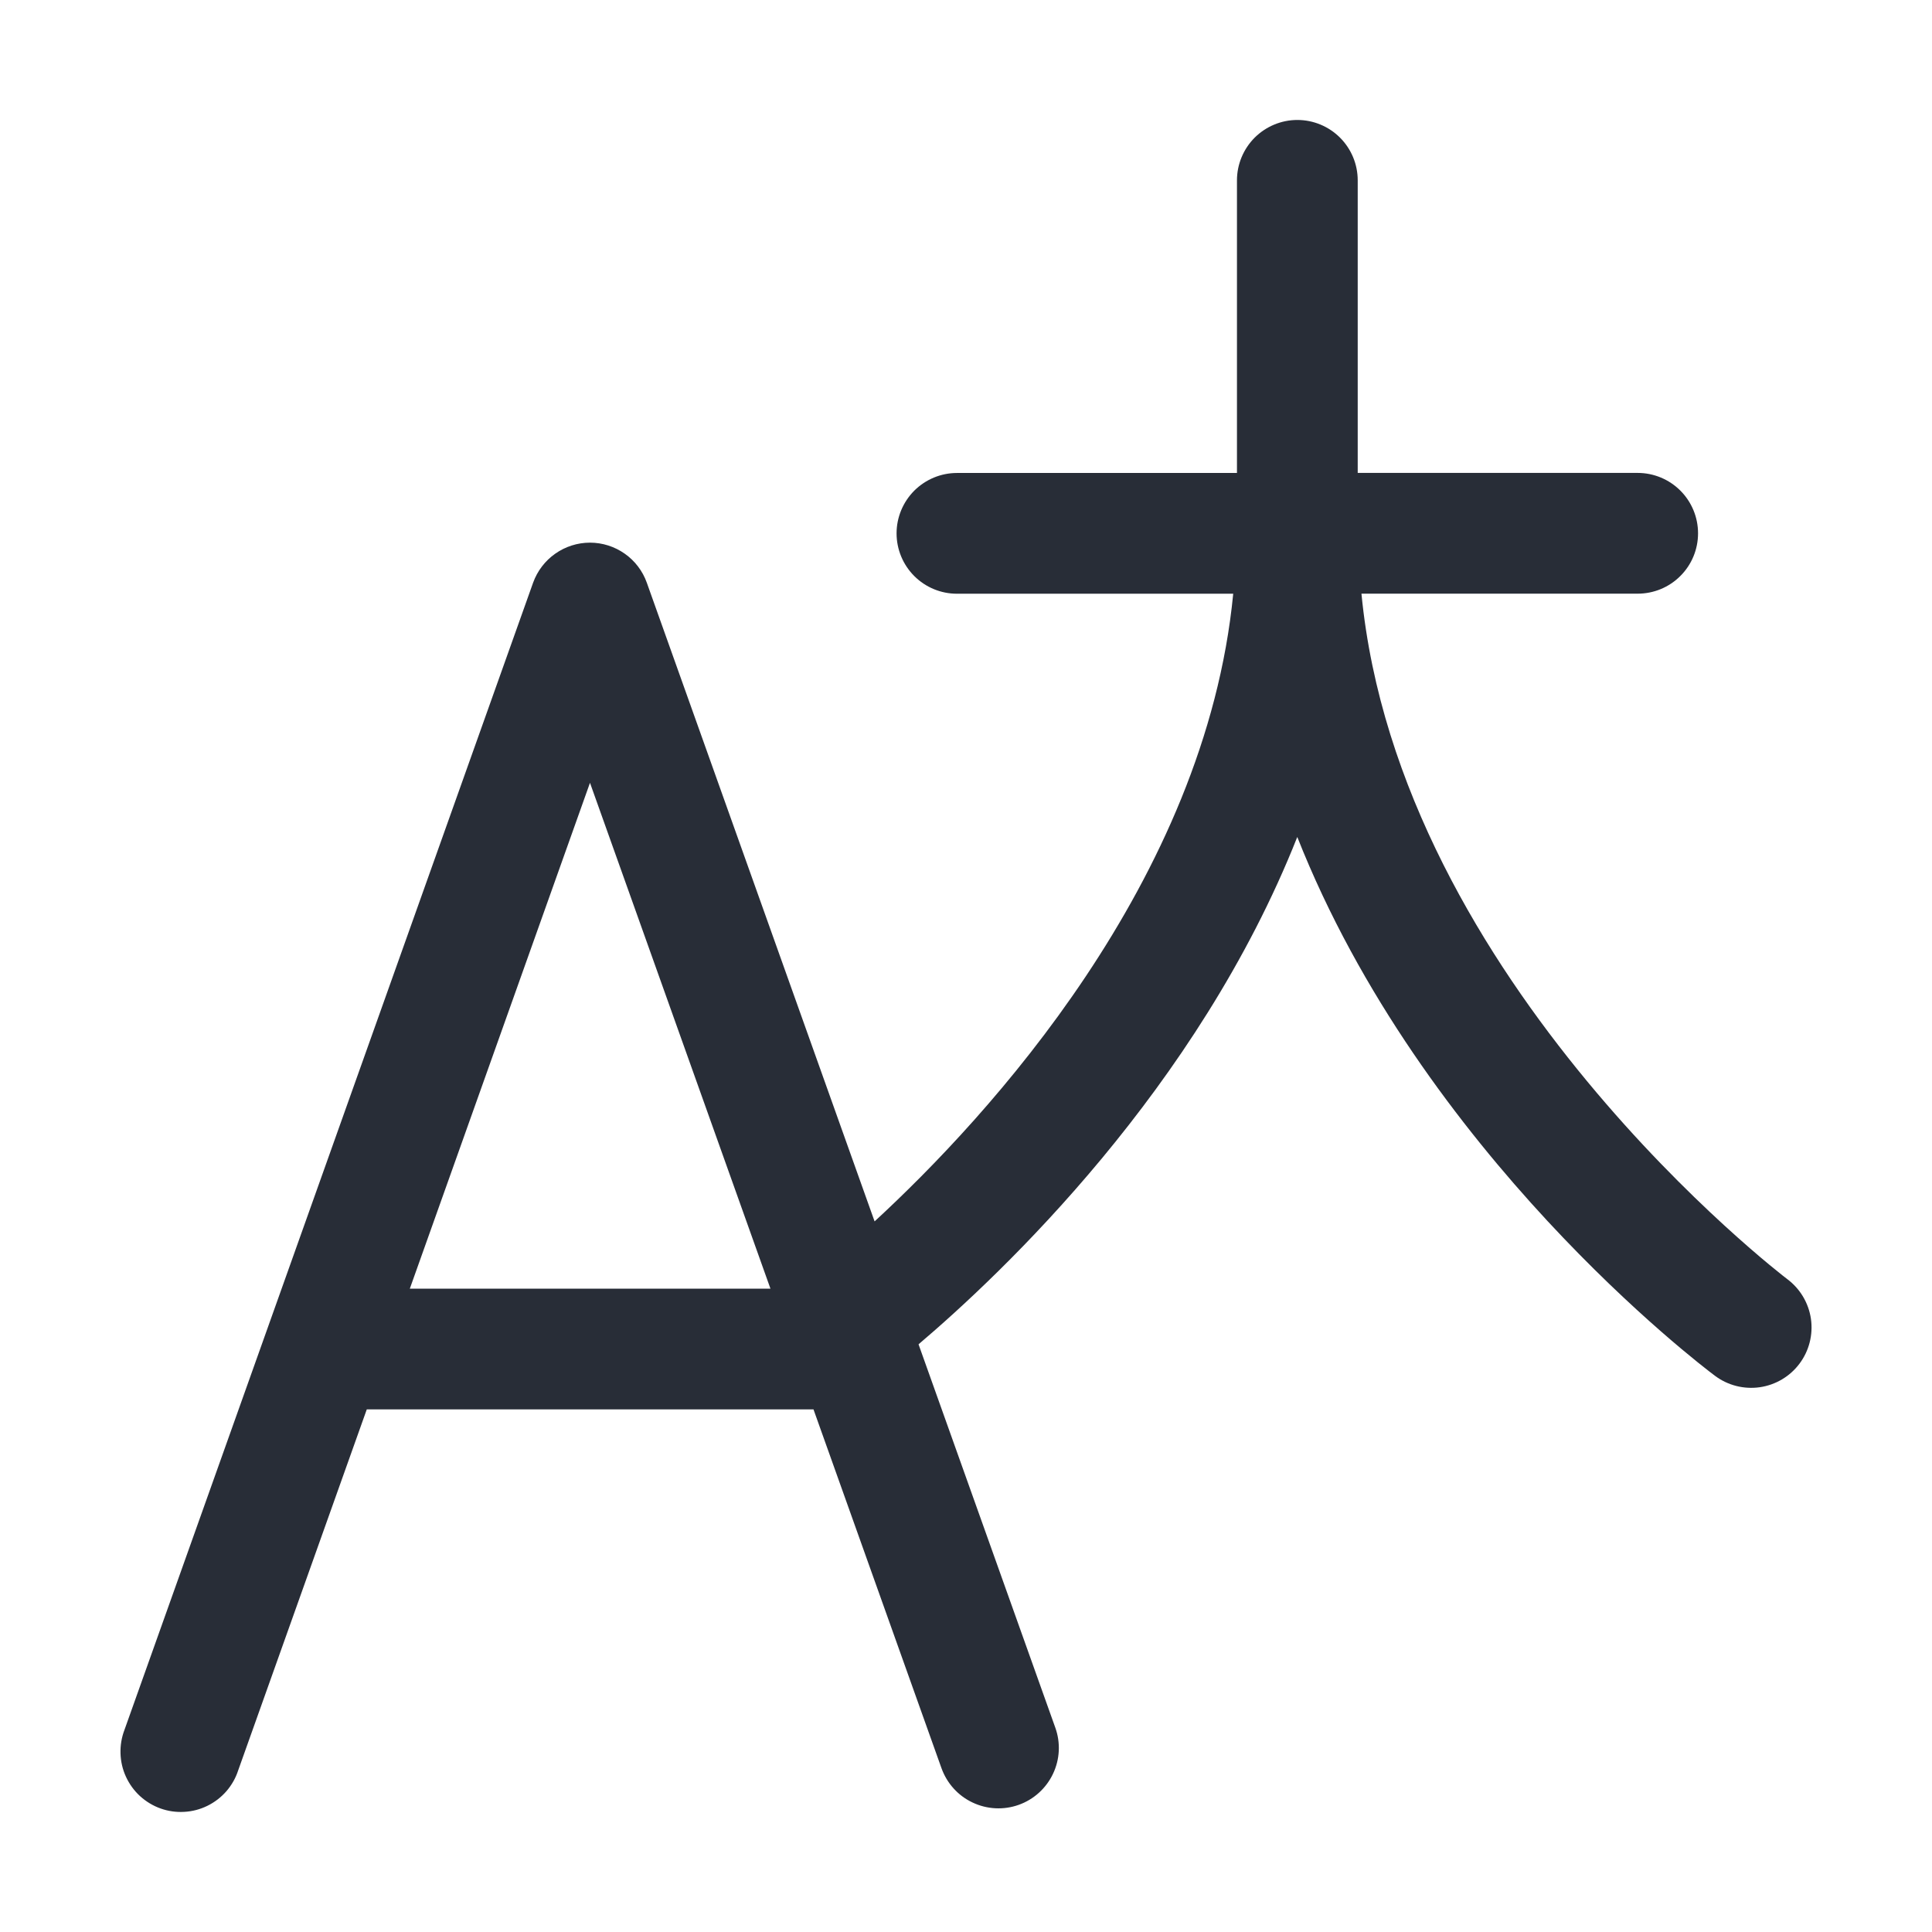 <svg width="32" height="32" viewBox="0 0 32 32" fill="none" xmlns="http://www.w3.org/2000/svg">
<path fill-rule="evenodd" clip-rule="evenodd" d="M22.55 9.833H27.125C27.391 9.833 27.645 9.728 27.832 9.54C28.02 9.353 28.125 9.099 28.125 8.833C28.125 8.568 28.02 8.314 27.832 8.126C27.645 7.939 27.391 7.833 27.125 7.833H22.488V2.987C22.488 2.722 22.383 2.468 22.195 2.28C22.008 2.093 21.754 1.987 21.488 1.987C21.223 1.987 20.969 2.093 20.781 2.28C20.594 2.468 20.488 2.722 20.488 2.987V7.834H15.85C15.585 7.834 15.331 7.94 15.143 8.127C14.956 8.315 14.85 8.569 14.85 8.834C14.85 9.1 14.956 9.354 15.143 9.541C15.331 9.729 15.585 9.834 15.85 9.834H20.426C19.964 14.594 16.36 18.503 14.486 20.23L10.713 9.651C10.644 9.457 10.516 9.289 10.348 9.171C10.179 9.052 9.978 8.988 9.772 8.988C9.566 8.988 9.365 9.052 9.196 9.171C9.028 9.289 8.9 9.457 8.83 9.651L2.062 28.651C2.014 28.776 1.992 28.909 1.996 29.042C2 29.176 2.03 29.307 2.086 29.428C2.142 29.55 2.221 29.659 2.319 29.749C2.418 29.839 2.533 29.909 2.659 29.954C2.785 29.999 2.918 30.018 3.052 30.01C3.185 30.003 3.315 29.969 3.435 29.91C3.555 29.851 3.662 29.769 3.75 29.668C3.837 29.567 3.904 29.45 3.945 29.323L6.075 23.344H13.474L15.594 29.287C15.684 29.537 15.868 29.742 16.108 29.855C16.348 29.969 16.623 29.983 16.873 29.894C17.123 29.805 17.327 29.62 17.441 29.38C17.555 29.14 17.569 28.865 17.479 28.615L15.214 22.266C16.594 21.094 19.836 18.033 21.487 13.863C23.559 19.108 28.156 22.601 28.406 22.788C28.619 22.947 28.885 23.014 29.147 22.977C29.41 22.939 29.646 22.799 29.805 22.587C29.964 22.375 30.032 22.109 29.995 21.846C29.957 21.584 29.817 21.347 29.605 21.188C29.535 21.136 23.172 16.272 22.55 9.833ZM9.772 12.966L12.761 21.344H6.788L9.772 12.966Z" fill="#282D37"/>
</svg>
